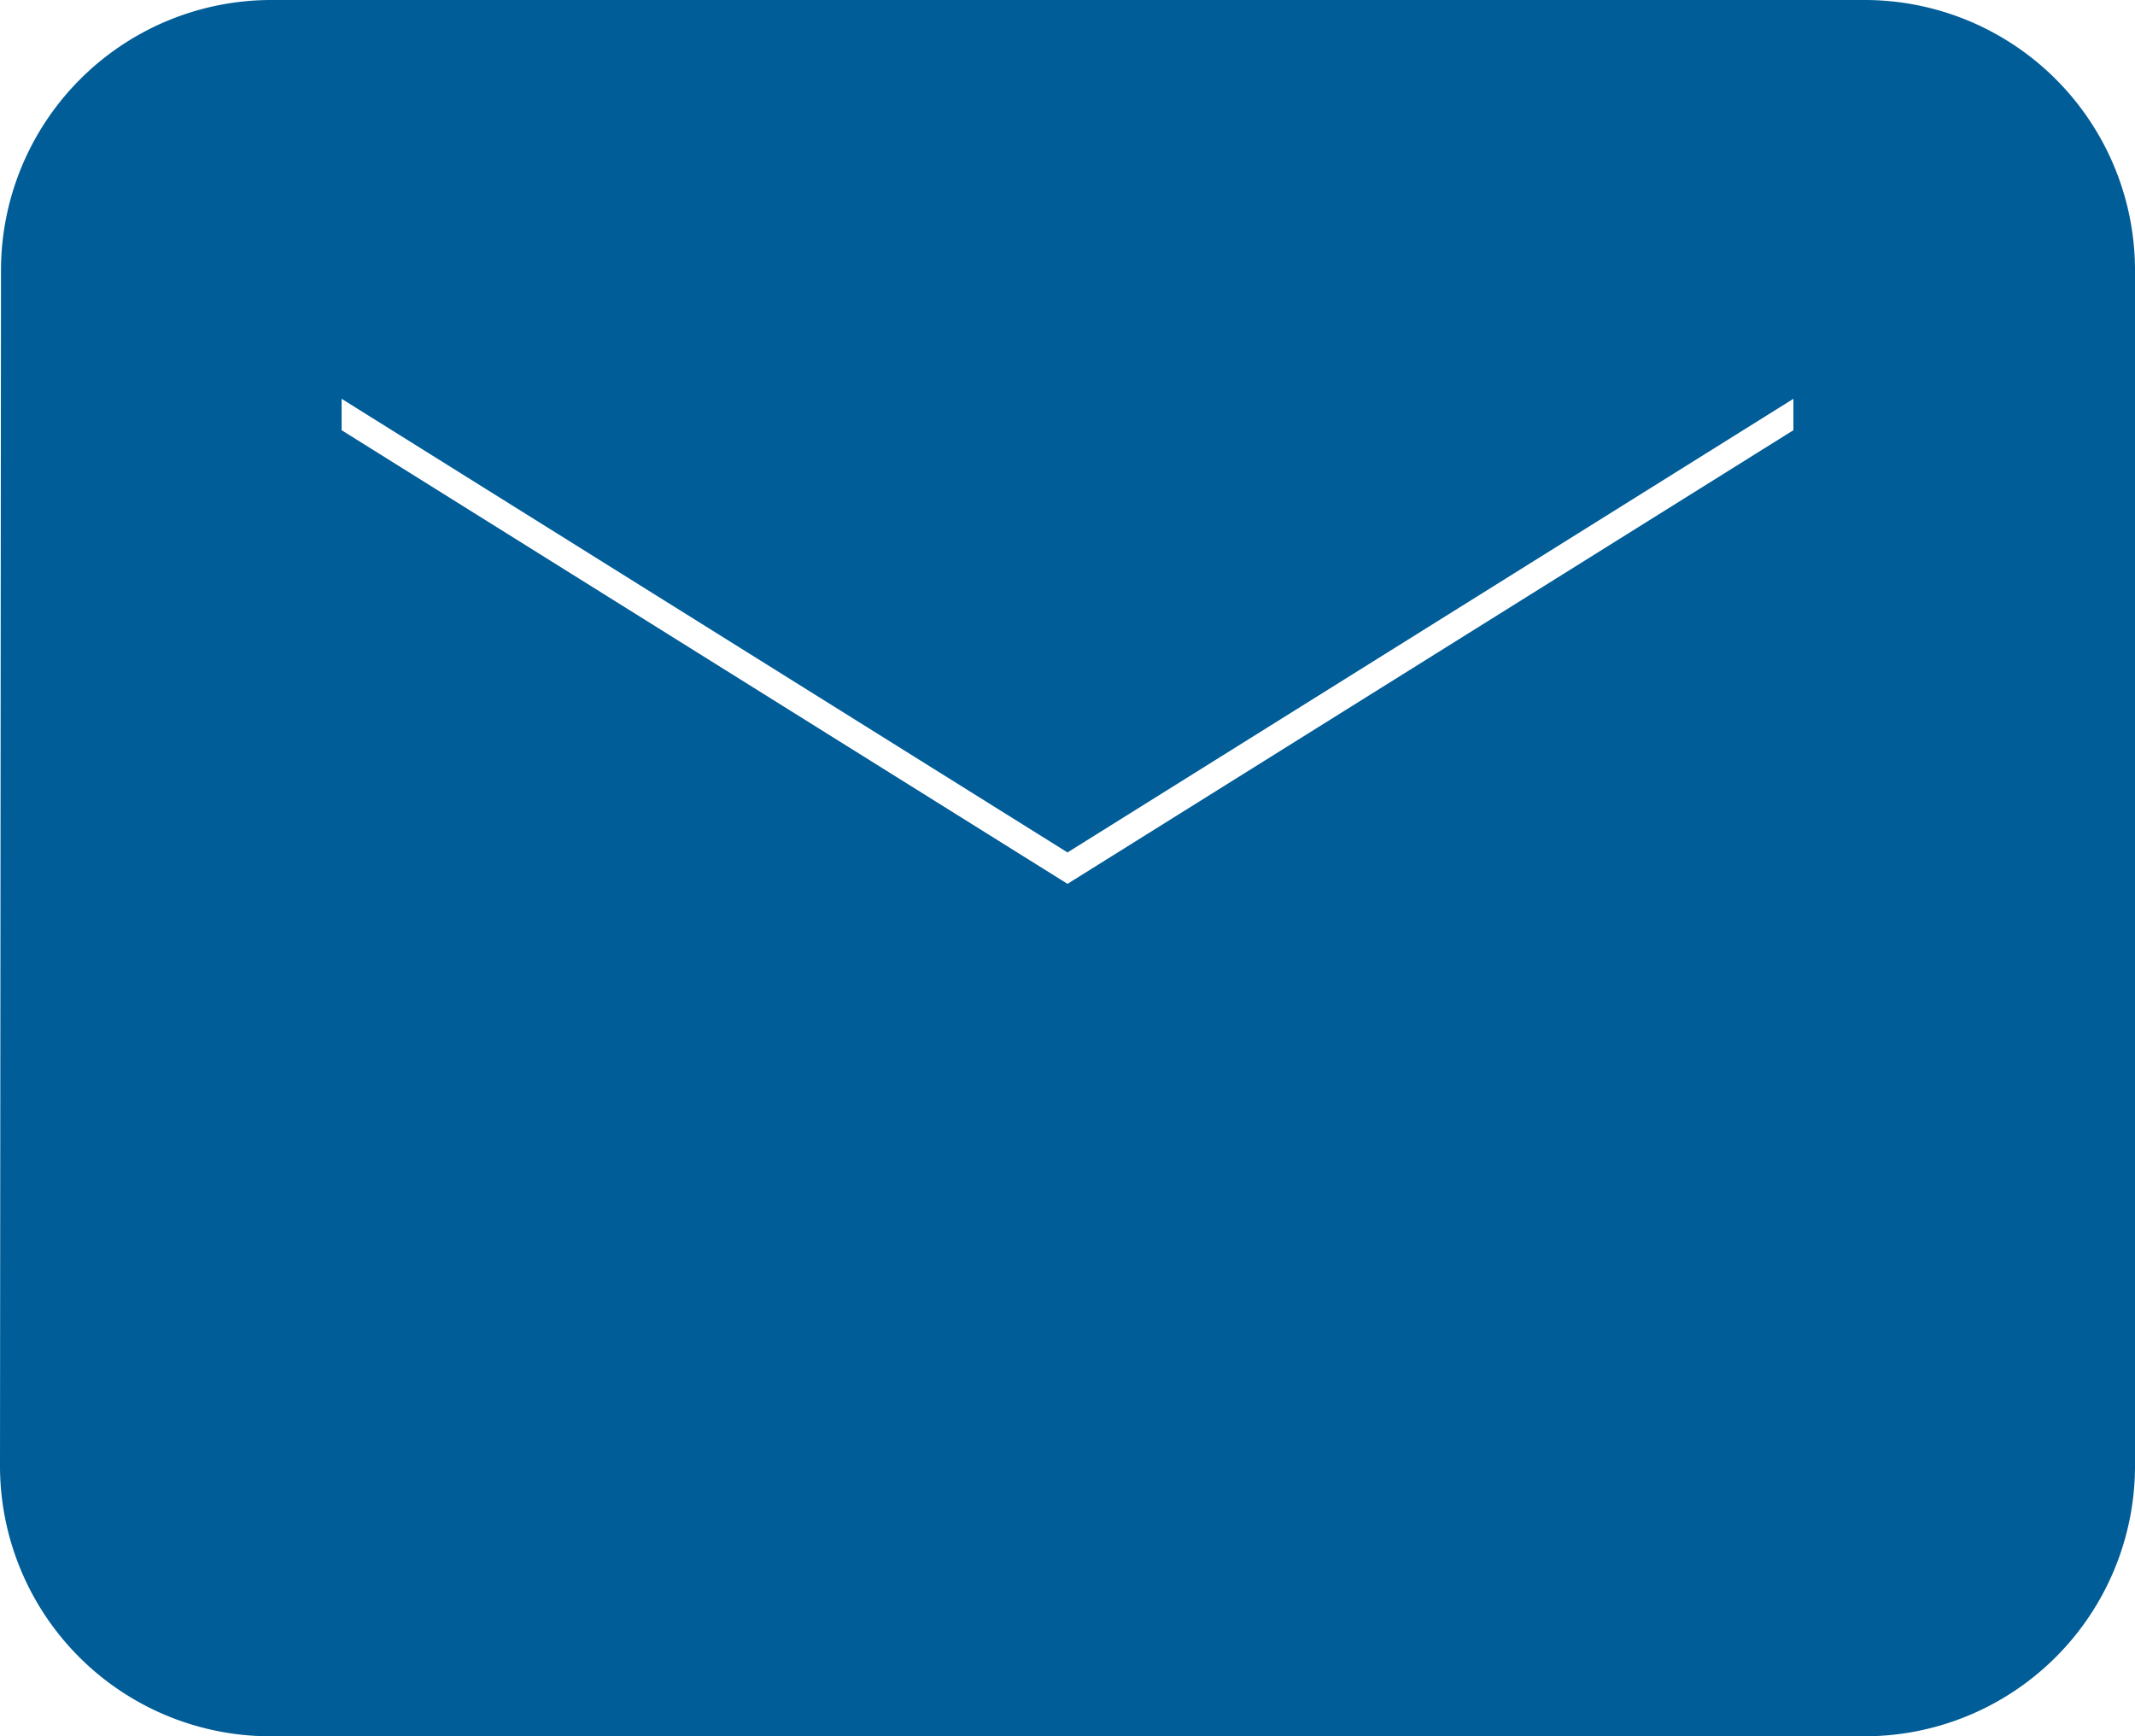 <svg xmlns="http://www.w3.org/2000/svg" width="15" height="12.2" viewBox="0 0 15 12.2">
  <path id="Icon_material-email" data-name="Icon material-email" d="M15.6,6H4.4A1.4,1.4,0,0,0,3.007,7.4L3,15.8a1.4,1.4,0,0,0,1.4,1.4H15.6A1.4,1.4,0,0,0,17,15.8V7.4A1.4,1.4,0,0,0,15.6,6Zm0,2.8L10,12.3,4.4,8.8V7.4L10,10.9l5.6-3.5Z" transform="translate(-2.5 -5.5)" fill="#005d97" stroke="#005d97" stroke-width="1"/>
</svg>
